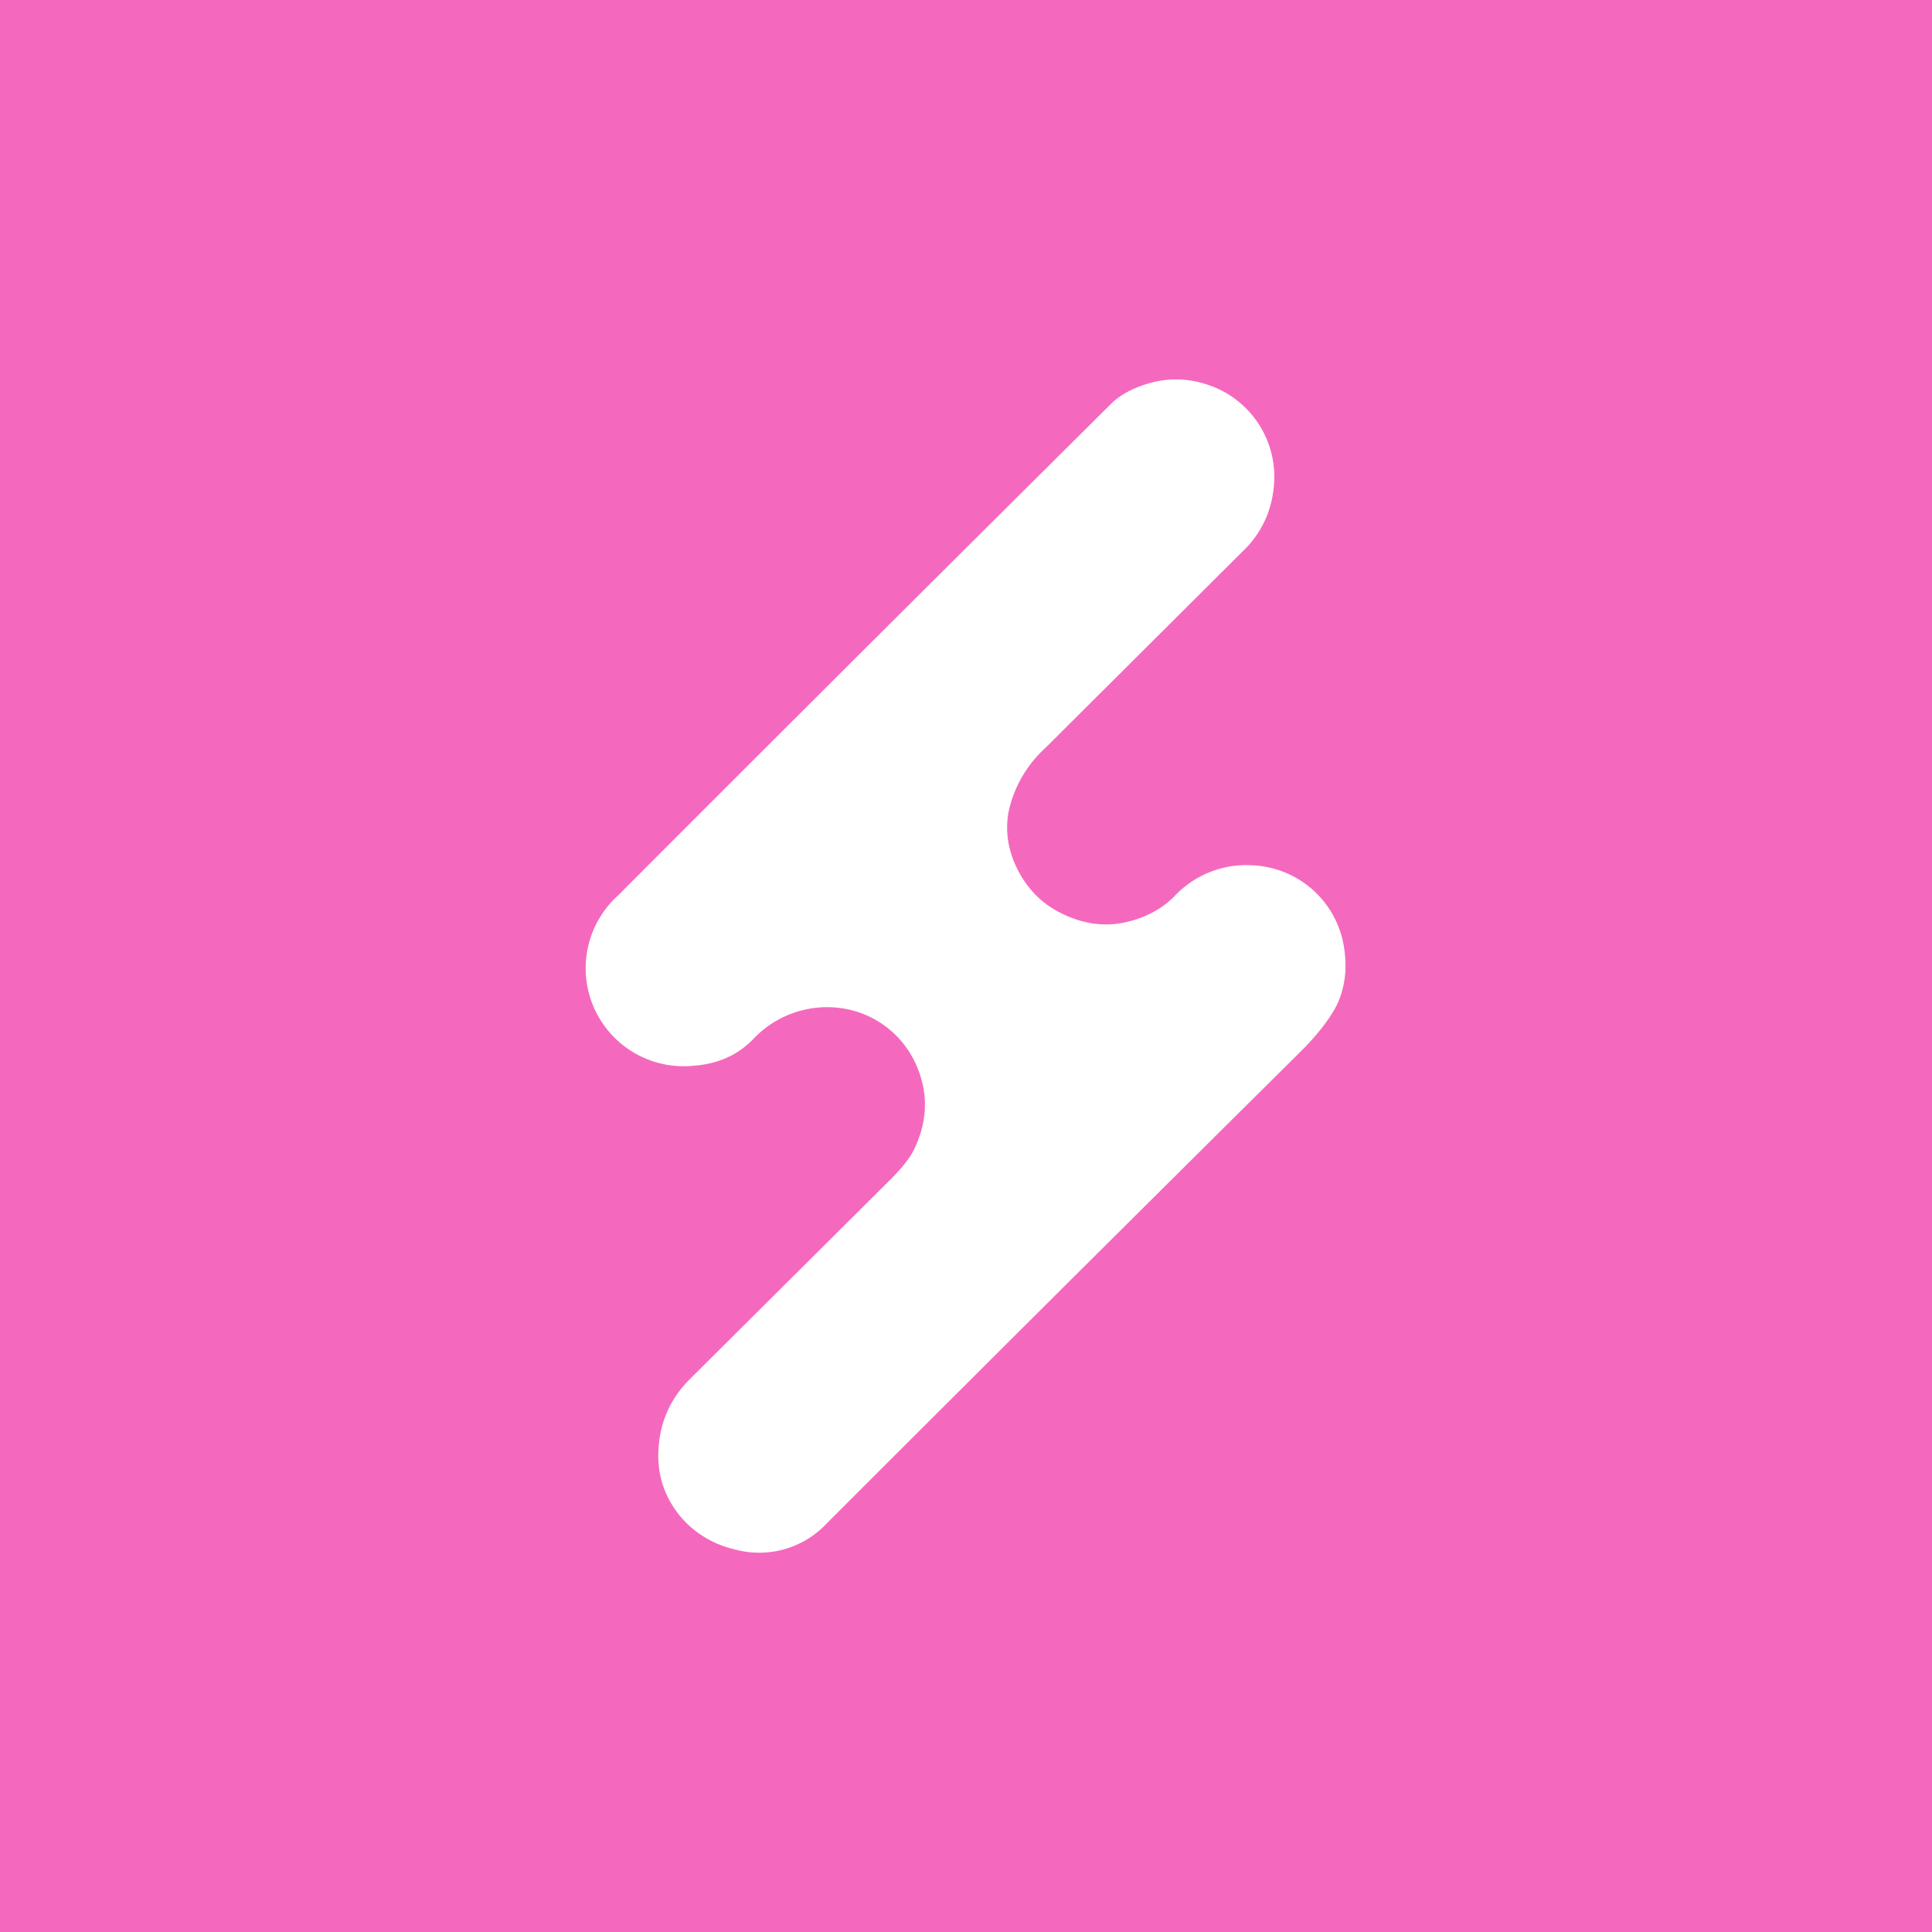 ﻿<?xml version="1.0" standalone="no"?>
<!DOCTYPE svg PUBLIC "-//W3C//DTD SVG 1.1//EN" 
"http://www.w3.org/Graphics/SVG/1.1/DTD/svg11.dtd">
<svg width="56" height="56" viewBox="0 0 56 56" xmlns="http://www.w3.org/2000/svg"><path fill="#F469BE" d="M0 0h56v56H0z"/><path d="M33.27 11.12a2.81 2.81 0 0 1 1.73.03 2.81 2.81 0 0 1 1.91 3.06 2.89 2.89 0 0 1-.9 1.78l-5.71 5.69a3.5 3.5 0 0 0-1.07 1.87c-.1.59 0 1.16.3 1.72.29.54.7.94 1.23 1.2.6.3 1.19.39 1.78.28.6-.12 1.1-.37 1.49-.76a2.85 2.85 0 0 1 2.24-.91 2.81 2.81 0 0 1 2.7 2.47c.08.59 0 1.12-.23 1.6-.2.38-.53.82-1.03 1.32-4.62 4.58-9.2 9.14-13.73 13.67a2.68 2.68 0 0 1-2.72.76 2.89 2.89 0 0 1-1.56-.97c-.4-.5-.61-1.06-.62-1.7 0-.9.3-1.65.94-2.28l5.8-5.77c.35-.35.6-.67.72-.96.36-.81.36-1.6 0-2.39a2.8 2.8 0 0 0-1.82-1.54 2.94 2.94 0 0 0-2.86.8c-.46.49-1.05.75-1.75.8a2.84 2.84 0 0 1-2.2-4.93c4.87-4.88 9.64-9.63 14.29-14.25.26-.26.61-.45 1.07-.59Z" fill="#fff"/></svg>